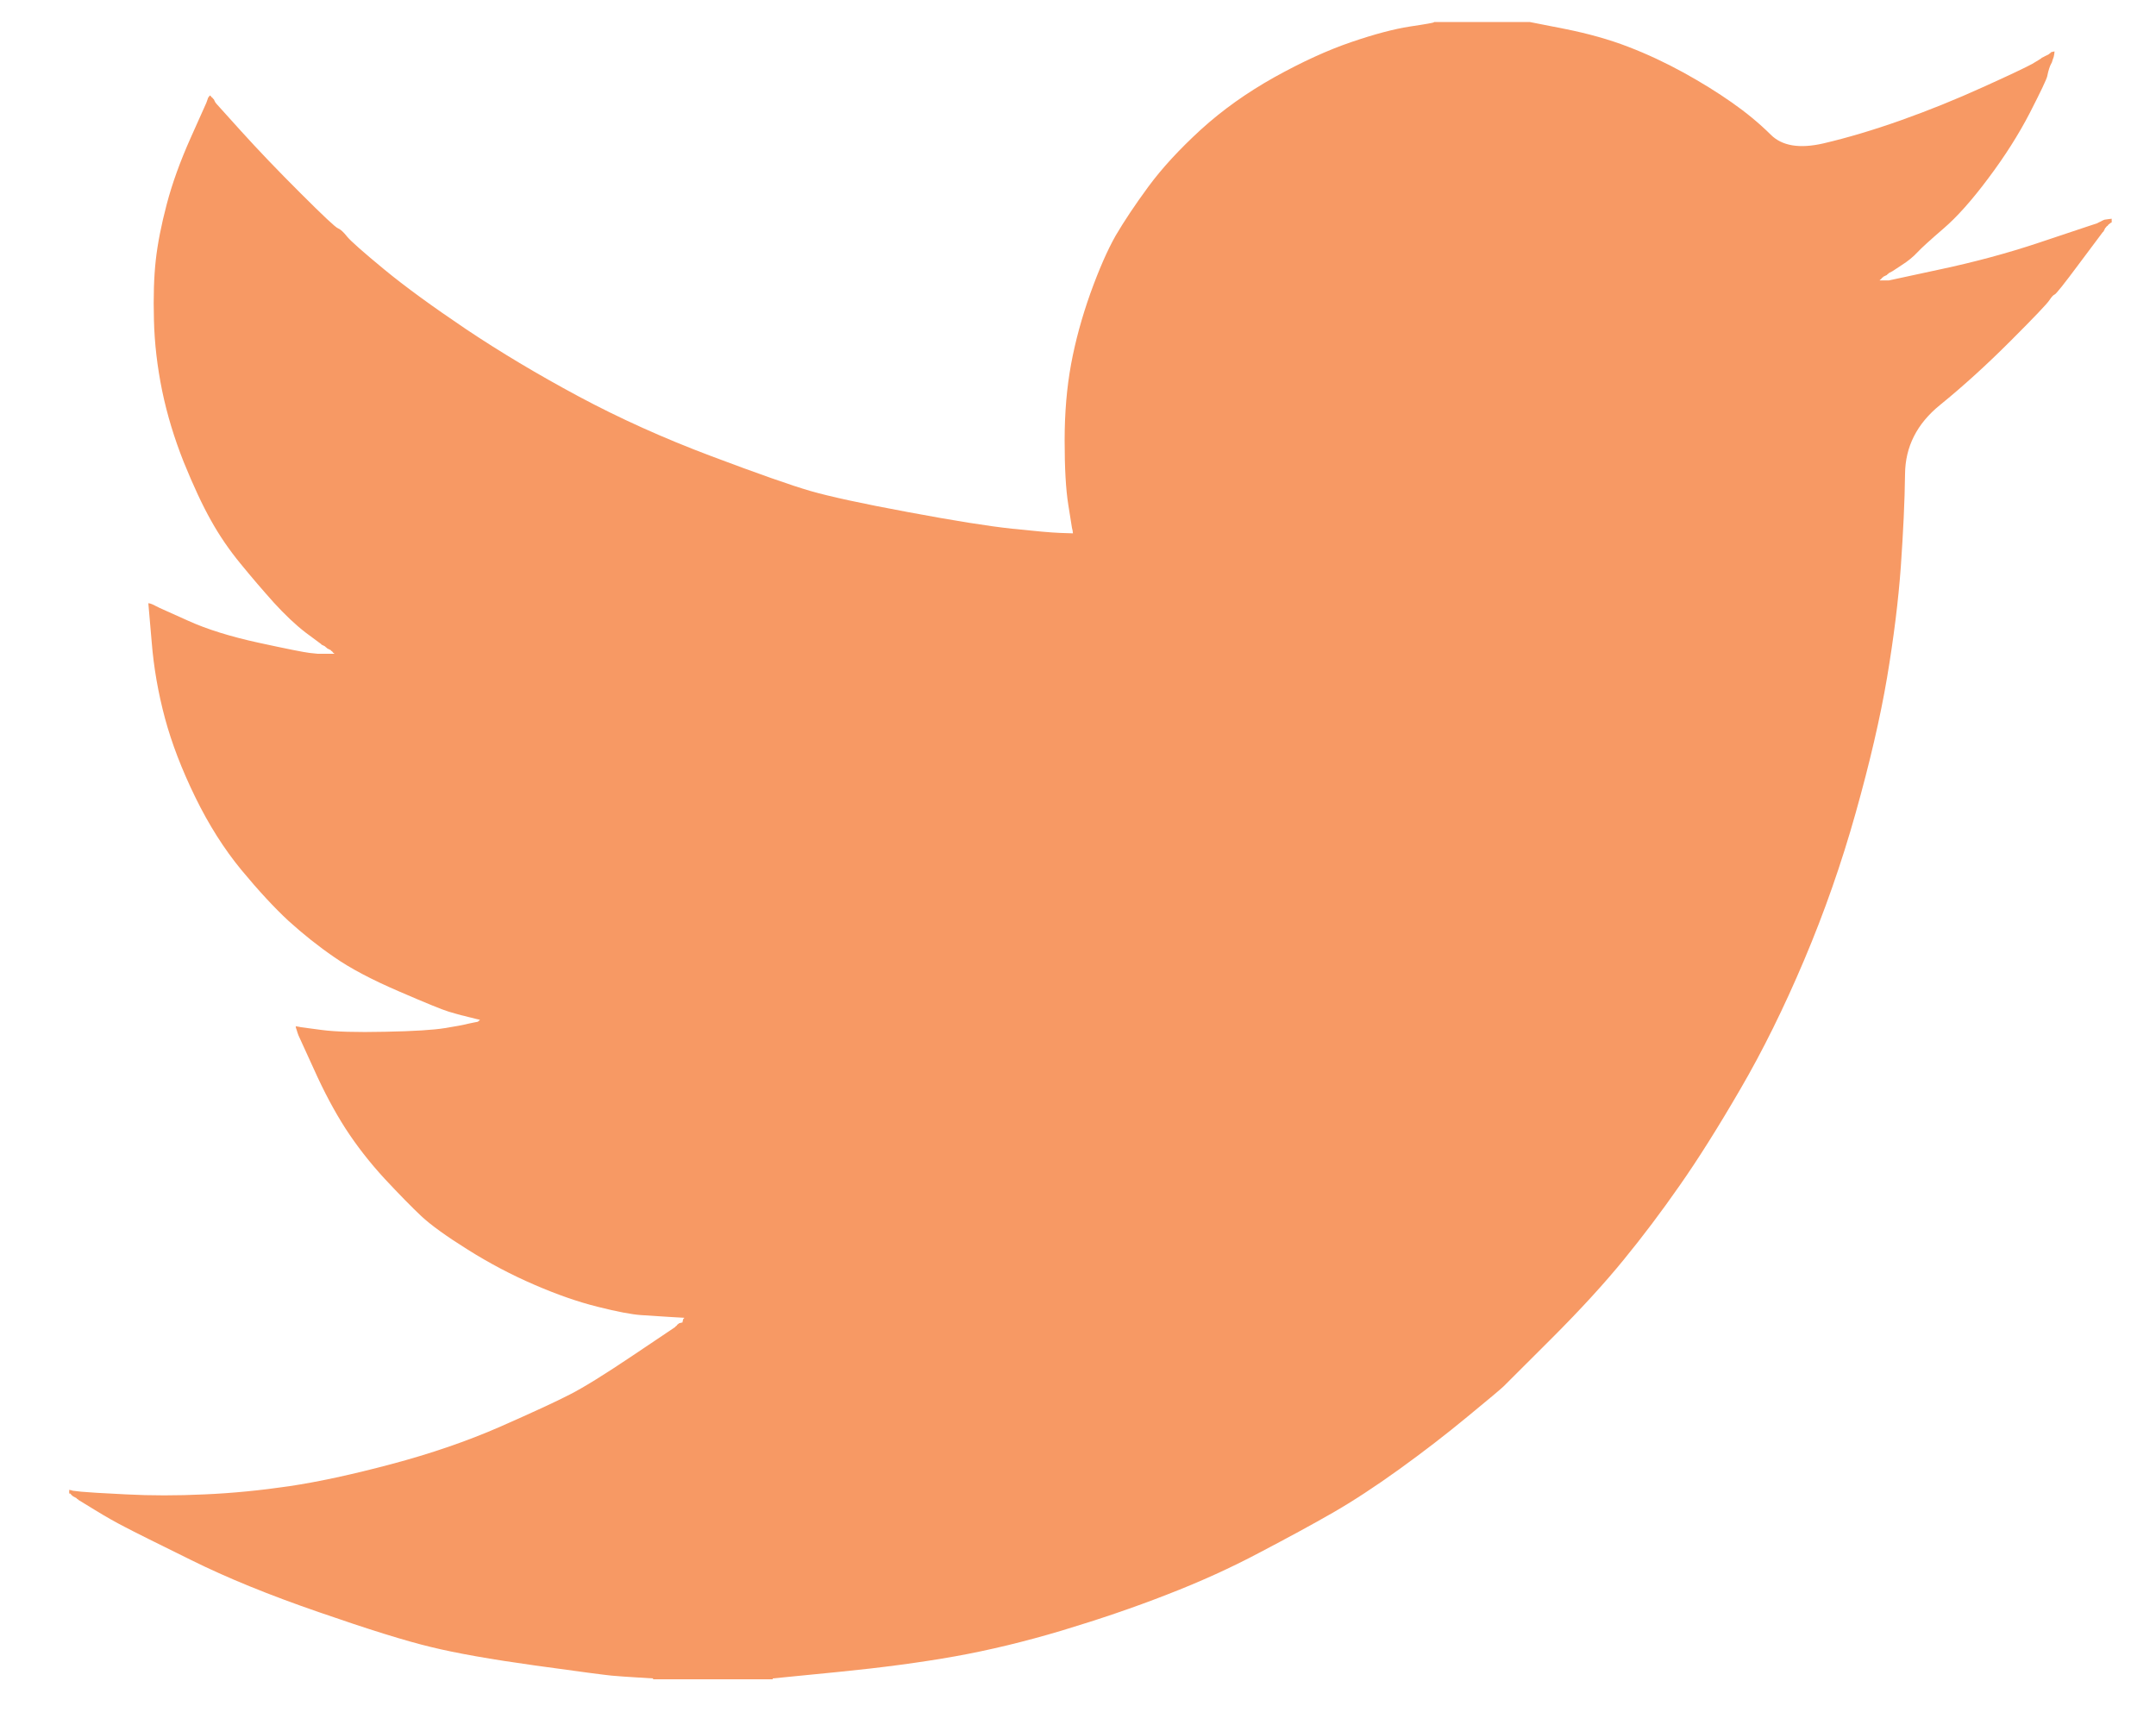 <?xml version="1.0" encoding="UTF-8" standalone="no"?>
<svg
   width="20"
   height="16"
   viewBox="0 0 20 16"
   fill="none"
   version="1.1"
   id="svg4383"
   sodipodi:docname="icon-twitter.svg"
   inkscape:version="1.2.2 (732a01da63, 2022-12-09)"
   xmlns:inkscape="http://www.inkscape.org/namespaces/inkscape"
   xmlns:sodipodi="http://sodipodi.sourceforge.net/DTD/sodipodi-0.dtd"
   xmlns="http://www.w3.org/2000/svg"
   xmlns:svg="http://www.w3.org/2000/svg">
  <defs
     id="defs4387" />
  <sodipodi:namedview
     id="namedview4385"
     pagecolor="#ffffff"
     bordercolor="#000000"
     borderopacity="0.25"
     inkscape:showpageshadow="2"
     inkscape:pageopacity="0.0"
     inkscape:pagecheckerboard="0"
     inkscape:deskcolor="#d1d1d1"
     showgrid="false"
     inkscape:zoom="51.8125"
     inkscape:cx="10.007238"
     inkscape:cy="8.0096502"
     inkscape:window-width="1920"
     inkscape:window-height="1009"
     inkscape:window-x="-8"
     inkscape:window-y="-8"
     inkscape:window-maximized="1"
     inkscape:current-layer="svg4383" />
  <path
     d="M13.302 0.207V0.204H14.19L14.515 0.268C14.731 0.311 14.928 0.366 15.104 0.434C15.281 0.502 15.451 0.582 15.617 0.673C15.782 0.764 15.932 0.857 16.066 0.951C16.199 1.044 16.319 1.143 16.425 1.248C16.53 1.354 16.693 1.381 16.915 1.33C17.137 1.278 17.376 1.207 17.633 1.116C17.889 1.025 18.142 0.923 18.393 0.809C18.644 0.696 18.796 0.623 18.851 0.593C18.904 0.561 18.933 0.544 18.936 0.541L18.94 0.536L18.957 0.528L18.974 0.519L18.991 0.511L19.008 0.502L19.012 0.497L19.017 0.494L19.022 0.49L19.025 0.485L19.042 0.48L19.059 0.477L19.056 0.502L19.051 0.528L19.042 0.553L19.034 0.579L19.025 0.596L19.017 0.613L19.008 0.639C19.002 0.656 18.997 0.678 18.991 0.707C18.985 0.735 18.931 0.849 18.829 1.048C18.726 1.247 18.598 1.449 18.444 1.654C18.291 1.859 18.153 2.013 18.031 2.118C17.908 2.224 17.826 2.298 17.787 2.34C17.747 2.383 17.698 2.423 17.641 2.459L17.556 2.515L17.539 2.524L17.522 2.533L17.518 2.538L17.513 2.541L17.508 2.544L17.505 2.55L17.488 2.558L17.47 2.567L17.467 2.572L17.462 2.575L17.457 2.579L17.453 2.584L17.45 2.589L17.445 2.592L17.44 2.596L17.436 2.601H17.522L18 2.498C18.319 2.43 18.624 2.348 18.914 2.251L19.375 2.097L19.427 2.08L19.452 2.072L19.469 2.063L19.486 2.055L19.503 2.046L19.521 2.038L19.555 2.033L19.589 2.029V2.063L19.58 2.067L19.572 2.072L19.569 2.077L19.563 2.08L19.558 2.084L19.555 2.089L19.551 2.094L19.546 2.097L19.541 2.101L19.538 2.106L19.534 2.111L19.529 2.115L19.521 2.132L19.512 2.149L19.507 2.152C19.505 2.155 19.432 2.252 19.29 2.442C19.148 2.633 19.071 2.73 19.059 2.732C19.048 2.736 19.032 2.753 19.012 2.783C18.992 2.815 18.871 2.942 18.649 3.164C18.427 3.386 18.21 3.583 17.997 3.756C17.782 3.93 17.674 4.144 17.672 4.397C17.669 4.65 17.655 4.935 17.633 5.254C17.61 5.572 17.567 5.916 17.505 6.286C17.442 6.656 17.345 7.074 17.214 7.54C17.083 8.006 16.924 8.461 16.736 8.905C16.548 9.349 16.351 9.747 16.146 10.099C15.941 10.452 15.753 10.751 15.582 10.995C15.412 11.239 15.238 11.47 15.061 11.686C14.885 11.902 14.662 12.146 14.392 12.416C14.121 12.686 13.973 12.834 13.947 12.86C13.921 12.885 13.81 12.978 13.613 13.14C13.417 13.302 13.206 13.465 12.98 13.628C12.756 13.789 12.55 13.924 12.362 14.032C12.174 14.14 11.947 14.263 11.682 14.402C11.418 14.542 11.132 14.672 10.824 14.791C10.517 14.911 10.192 15.021 9.85 15.124C9.509 15.226 9.178 15.306 8.86 15.363C8.541 15.42 8.179 15.468 7.775 15.508L7.168 15.568V15.576H6.058V15.568L5.912 15.559C5.816 15.553 5.736 15.548 5.673 15.542C5.611 15.536 5.374 15.505 4.964 15.448C4.554 15.391 4.232 15.334 3.999 15.277C3.765 15.221 3.418 15.113 2.957 14.953C2.495 14.794 2.101 14.633 1.773 14.47C1.446 14.309 1.241 14.207 1.158 14.163C1.076 14.121 0.983 14.069 0.881 14.006L0.727 13.912L0.724 13.907L0.718 13.904L0.713 13.901L0.71 13.896L0.693 13.887L0.676 13.878L0.672 13.873L0.667 13.87L0.662 13.866L0.659 13.861L0.655 13.856L0.65 13.853H0.642V13.819L0.659 13.822L0.676 13.827L0.753 13.836C0.804 13.841 0.943 13.85 1.171 13.861C1.399 13.873 1.641 13.873 1.897 13.861C2.154 13.85 2.416 13.824 2.683 13.785C2.951 13.745 3.267 13.677 3.631 13.58C3.996 13.483 4.331 13.368 4.636 13.235C4.94 13.101 5.157 13.001 5.285 12.935C5.413 12.87 5.608 12.749 5.87 12.573L6.263 12.309L6.266 12.304L6.271 12.3L6.276 12.297L6.28 12.292L6.283 12.287L6.288 12.283L6.293 12.28L6.297 12.275L6.314 12.27L6.331 12.266L6.334 12.249L6.339 12.232L6.345 12.229L6.348 12.223L6.211 12.215C6.12 12.209 6.032 12.204 5.947 12.198C5.861 12.192 5.727 12.167 5.545 12.121C5.363 12.076 5.166 12.007 4.956 11.916C4.745 11.825 4.54 11.717 4.341 11.592C4.141 11.467 3.997 11.363 3.908 11.28C3.821 11.198 3.707 11.082 3.567 10.932C3.428 10.781 3.307 10.625 3.204 10.466C3.102 10.307 3.004 10.123 2.911 9.915L2.769 9.604L2.76 9.579L2.752 9.553L2.746 9.536L2.743 9.519L2.769 9.523L2.794 9.528L2.982 9.553C3.108 9.57 3.304 9.576 3.572 9.57C3.839 9.565 4.024 9.553 4.127 9.536C4.229 9.519 4.292 9.508 4.315 9.502L4.349 9.494L4.392 9.485L4.434 9.477L4.438 9.471L4.443 9.468L4.448 9.465L4.452 9.459L4.417 9.451L4.383 9.442L4.349 9.434L4.315 9.425L4.281 9.417C4.258 9.411 4.218 9.4 4.161 9.383C4.104 9.366 3.95 9.303 3.7 9.195C3.449 9.087 3.25 8.982 3.102 8.879C2.953 8.777 2.812 8.664 2.678 8.543C2.545 8.42 2.399 8.262 2.239 8.069C2.08 7.876 1.937 7.651 1.812 7.395C1.687 7.139 1.593 6.895 1.53 6.661C1.468 6.43 1.426 6.193 1.407 5.953L1.376 5.595L1.393 5.598L1.41 5.604L1.428 5.612L1.445 5.621L1.462 5.629L1.479 5.638L1.744 5.757C1.92 5.837 2.139 5.905 2.401 5.962C2.663 6.019 2.82 6.05 2.871 6.056L2.948 6.064H3.102L3.098 6.059L3.093 6.056L3.088 6.052L3.085 6.047L3.081 6.042L3.076 6.039L3.071 6.035L3.068 6.03L3.051 6.022L3.034 6.013L3.03 6.008L3.025 6.005L3.02 6.001L3.016 5.996L2.999 5.987L2.982 5.979L2.979 5.974C2.975 5.972 2.926 5.935 2.832 5.865C2.739 5.793 2.641 5.7 2.538 5.587C2.436 5.473 2.333 5.353 2.231 5.228C2.128 5.103 2.036 4.969 1.957 4.827C1.877 4.685 1.793 4.504 1.704 4.285C1.617 4.066 1.55 3.846 1.504 3.624C1.459 3.403 1.433 3.184 1.428 2.968C1.422 2.751 1.428 2.567 1.445 2.413C1.462 2.26 1.496 2.086 1.547 1.893C1.598 1.699 1.672 1.495 1.769 1.278L1.914 0.954L1.923 0.929L1.932 0.903L1.937 0.9L1.94 0.895L1.943 0.889L1.949 0.886L1.954 0.889L1.957 0.895L1.961 0.9L1.966 0.903L1.971 0.907L1.974 0.912L1.978 0.917L1.983 0.92L1.991 0.937L2 0.954L2.005 0.958L2.008 0.963L2.239 1.219C2.393 1.389 2.575 1.58 2.786 1.79C2.997 2.001 3.113 2.11 3.136 2.118C3.159 2.127 3.187 2.153 3.221 2.196C3.256 2.238 3.37 2.339 3.563 2.498C3.757 2.658 4.01 2.842 4.323 3.053C4.637 3.263 4.984 3.471 5.366 3.676C5.747 3.88 6.157 4.065 6.596 4.23C7.034 4.395 7.342 4.503 7.518 4.554C7.695 4.605 7.997 4.671 8.424 4.75C8.851 4.83 9.173 4.881 9.389 4.904C9.606 4.927 9.754 4.94 9.833 4.943L9.953 4.947L9.95 4.921L9.944 4.896L9.91 4.682C9.887 4.54 9.876 4.341 9.876 4.085C9.876 3.829 9.896 3.593 9.936 3.377C9.976 3.161 10.036 2.942 10.115 2.72C10.195 2.498 10.273 2.32 10.349 2.186C10.427 2.053 10.528 1.901 10.653 1.731C10.779 1.56 10.941 1.384 11.14 1.202C11.34 1.02 11.568 0.858 11.824 0.715C12.08 0.573 12.316 0.465 12.533 0.391C12.749 0.317 12.931 0.269 13.079 0.246C13.228 0.224 13.302 0.21 13.302 0.207V0.207Z"
     fill="#FEB219"
     id="path4381"
     style="fill:#f79964;fill-opacity:1" />
</svg>

